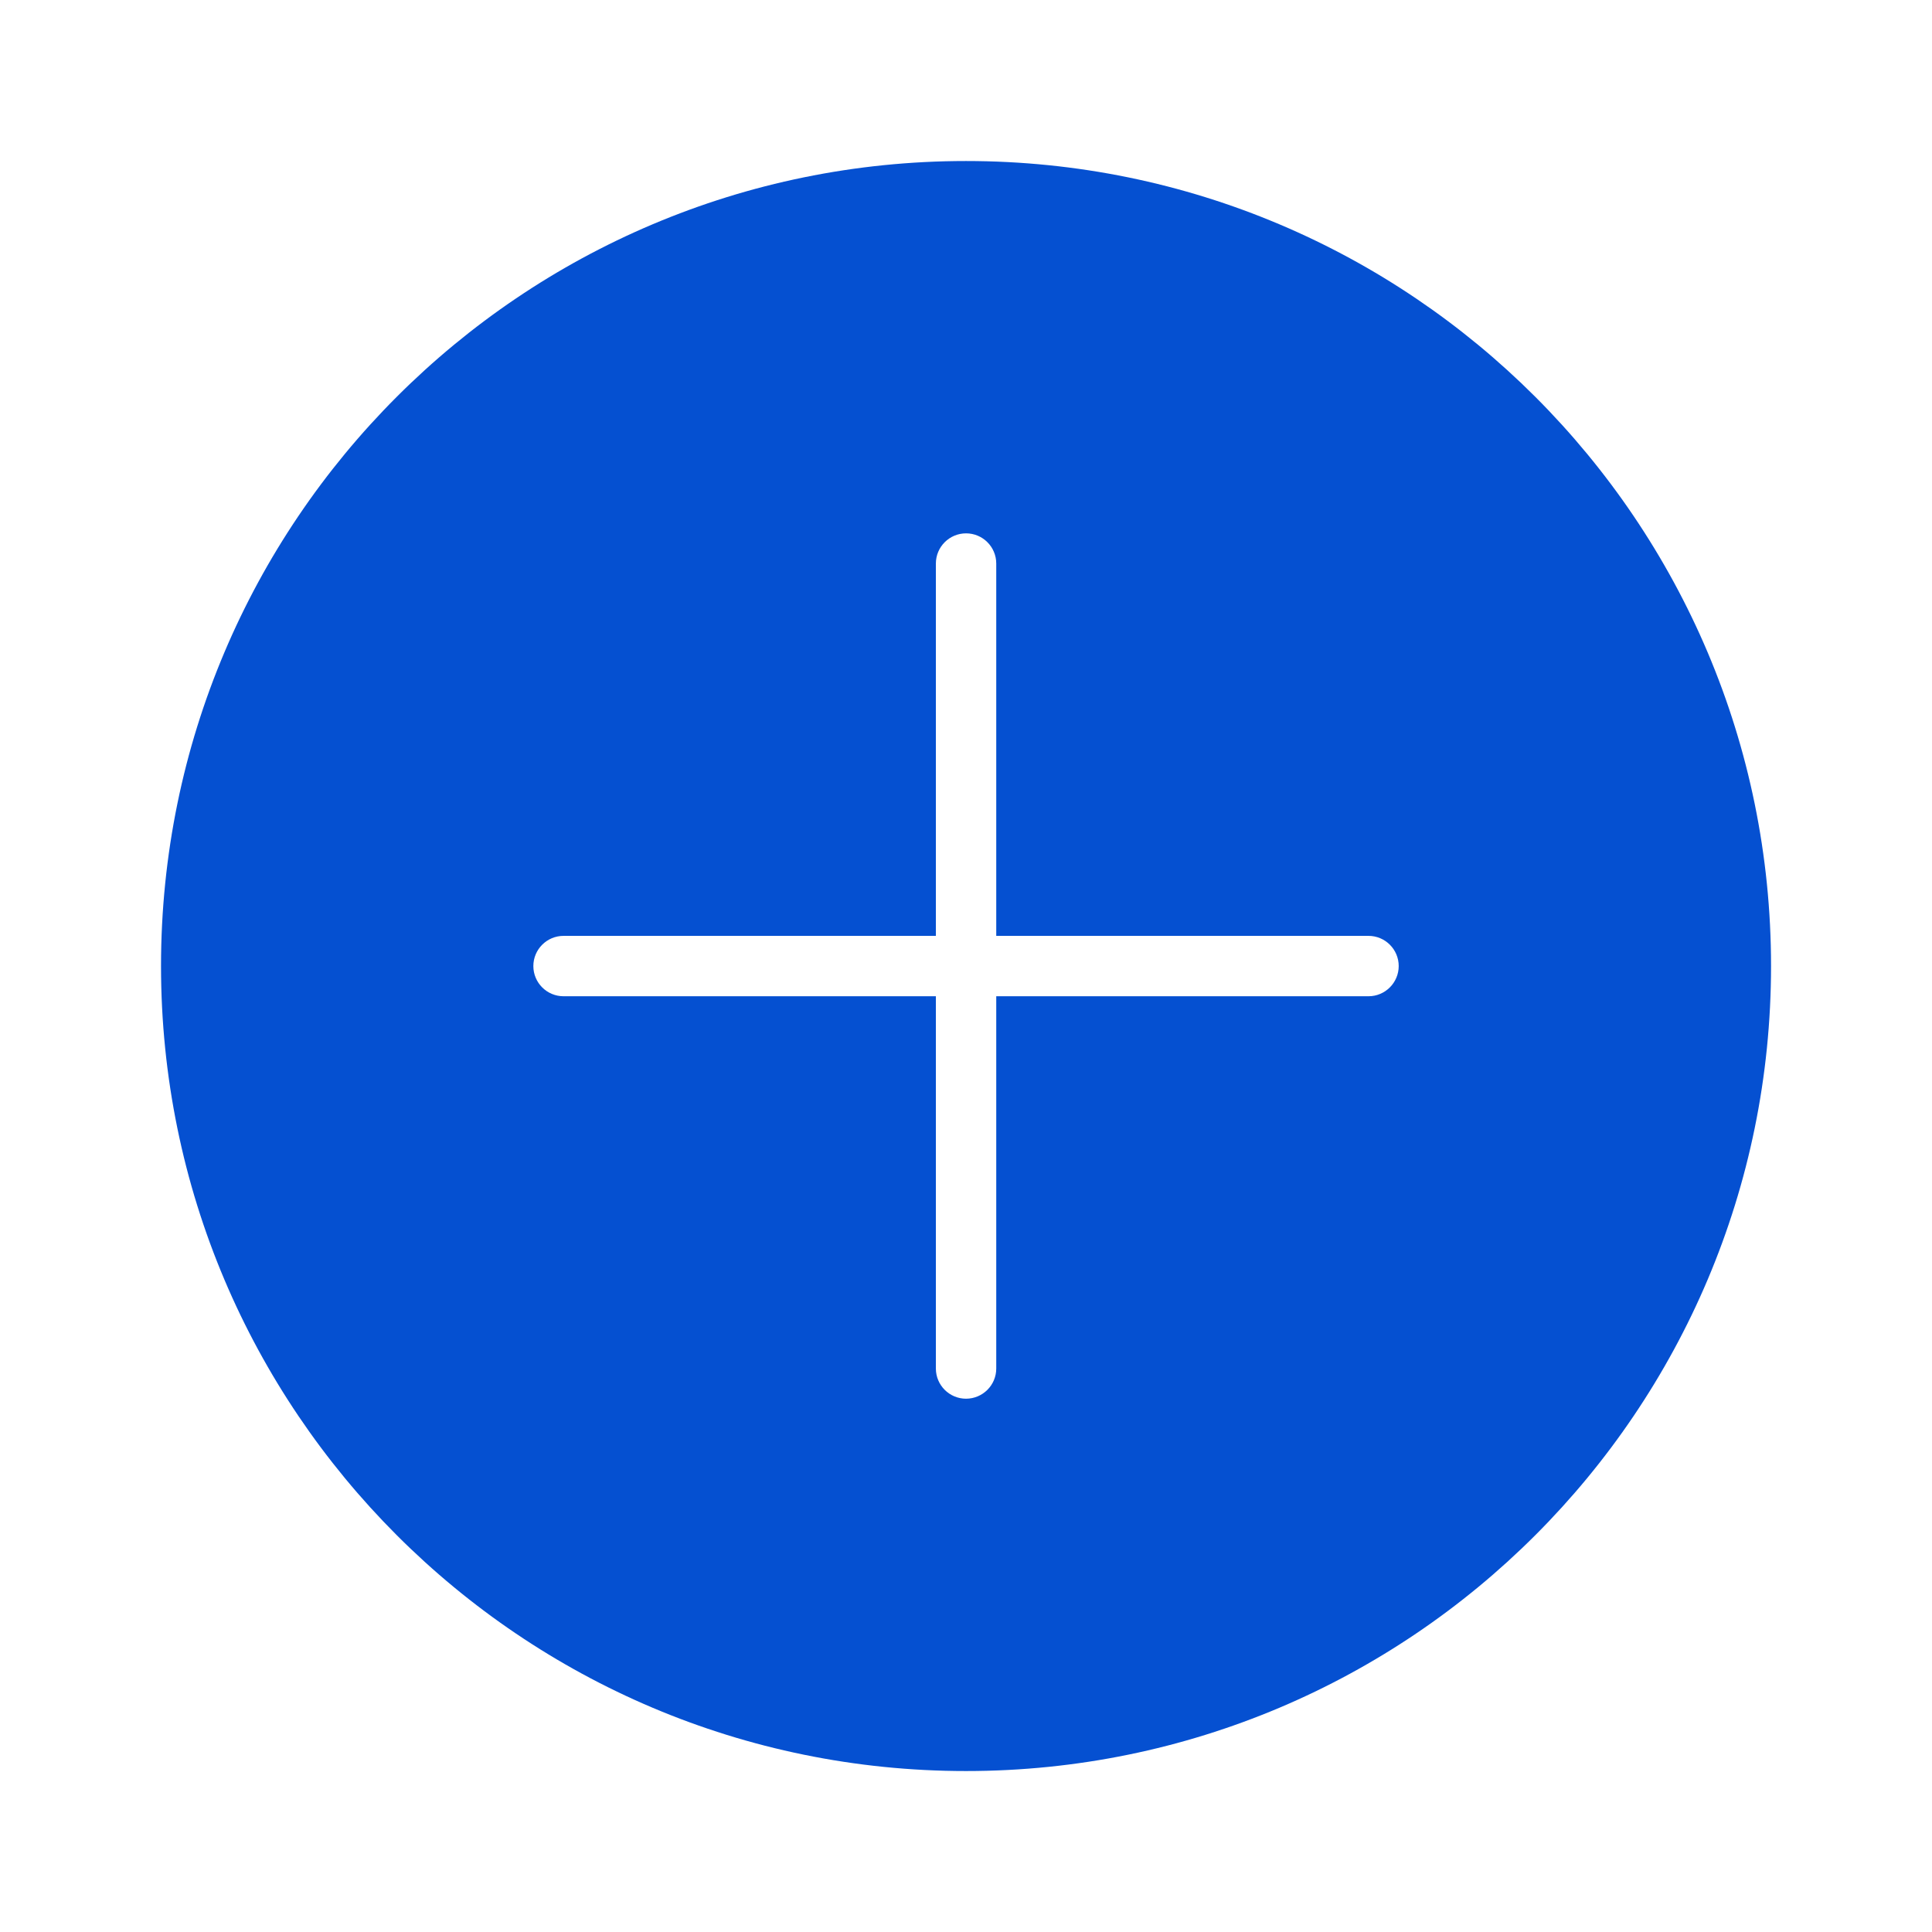 <svg width="32" height="32" viewBox="0 0 32 32" fill="none" xmlns="http://www.w3.org/2000/svg">
<path d="M16 2.667C23.364 2.667 29.334 8.636 29.334 16C29.334 23.364 23.364 29.334 16 29.334C8.636 29.334 2.667 23.363 2.667 16C2.667 8.636 8.636 2.667 16 2.667ZM16.001 8.834C15.725 8.834 15.501 9.058 15.501 9.334V15.501H9.334C9.058 15.501 8.834 15.725 8.834 16.001C8.834 16.277 9.058 16.501 9.334 16.501H15.501V22.667C15.501 22.943 15.725 23.167 16.001 23.167C16.277 23.166 16.501 22.943 16.501 22.667V16.501H22.667C22.943 16.501 23.167 16.276 23.167 16.001C23.167 15.725 22.943 15.501 22.667 15.501H16.501V9.334C16.501 9.058 16.277 8.834 16.001 8.834Z" fill="#0550D1"/>
</svg>

